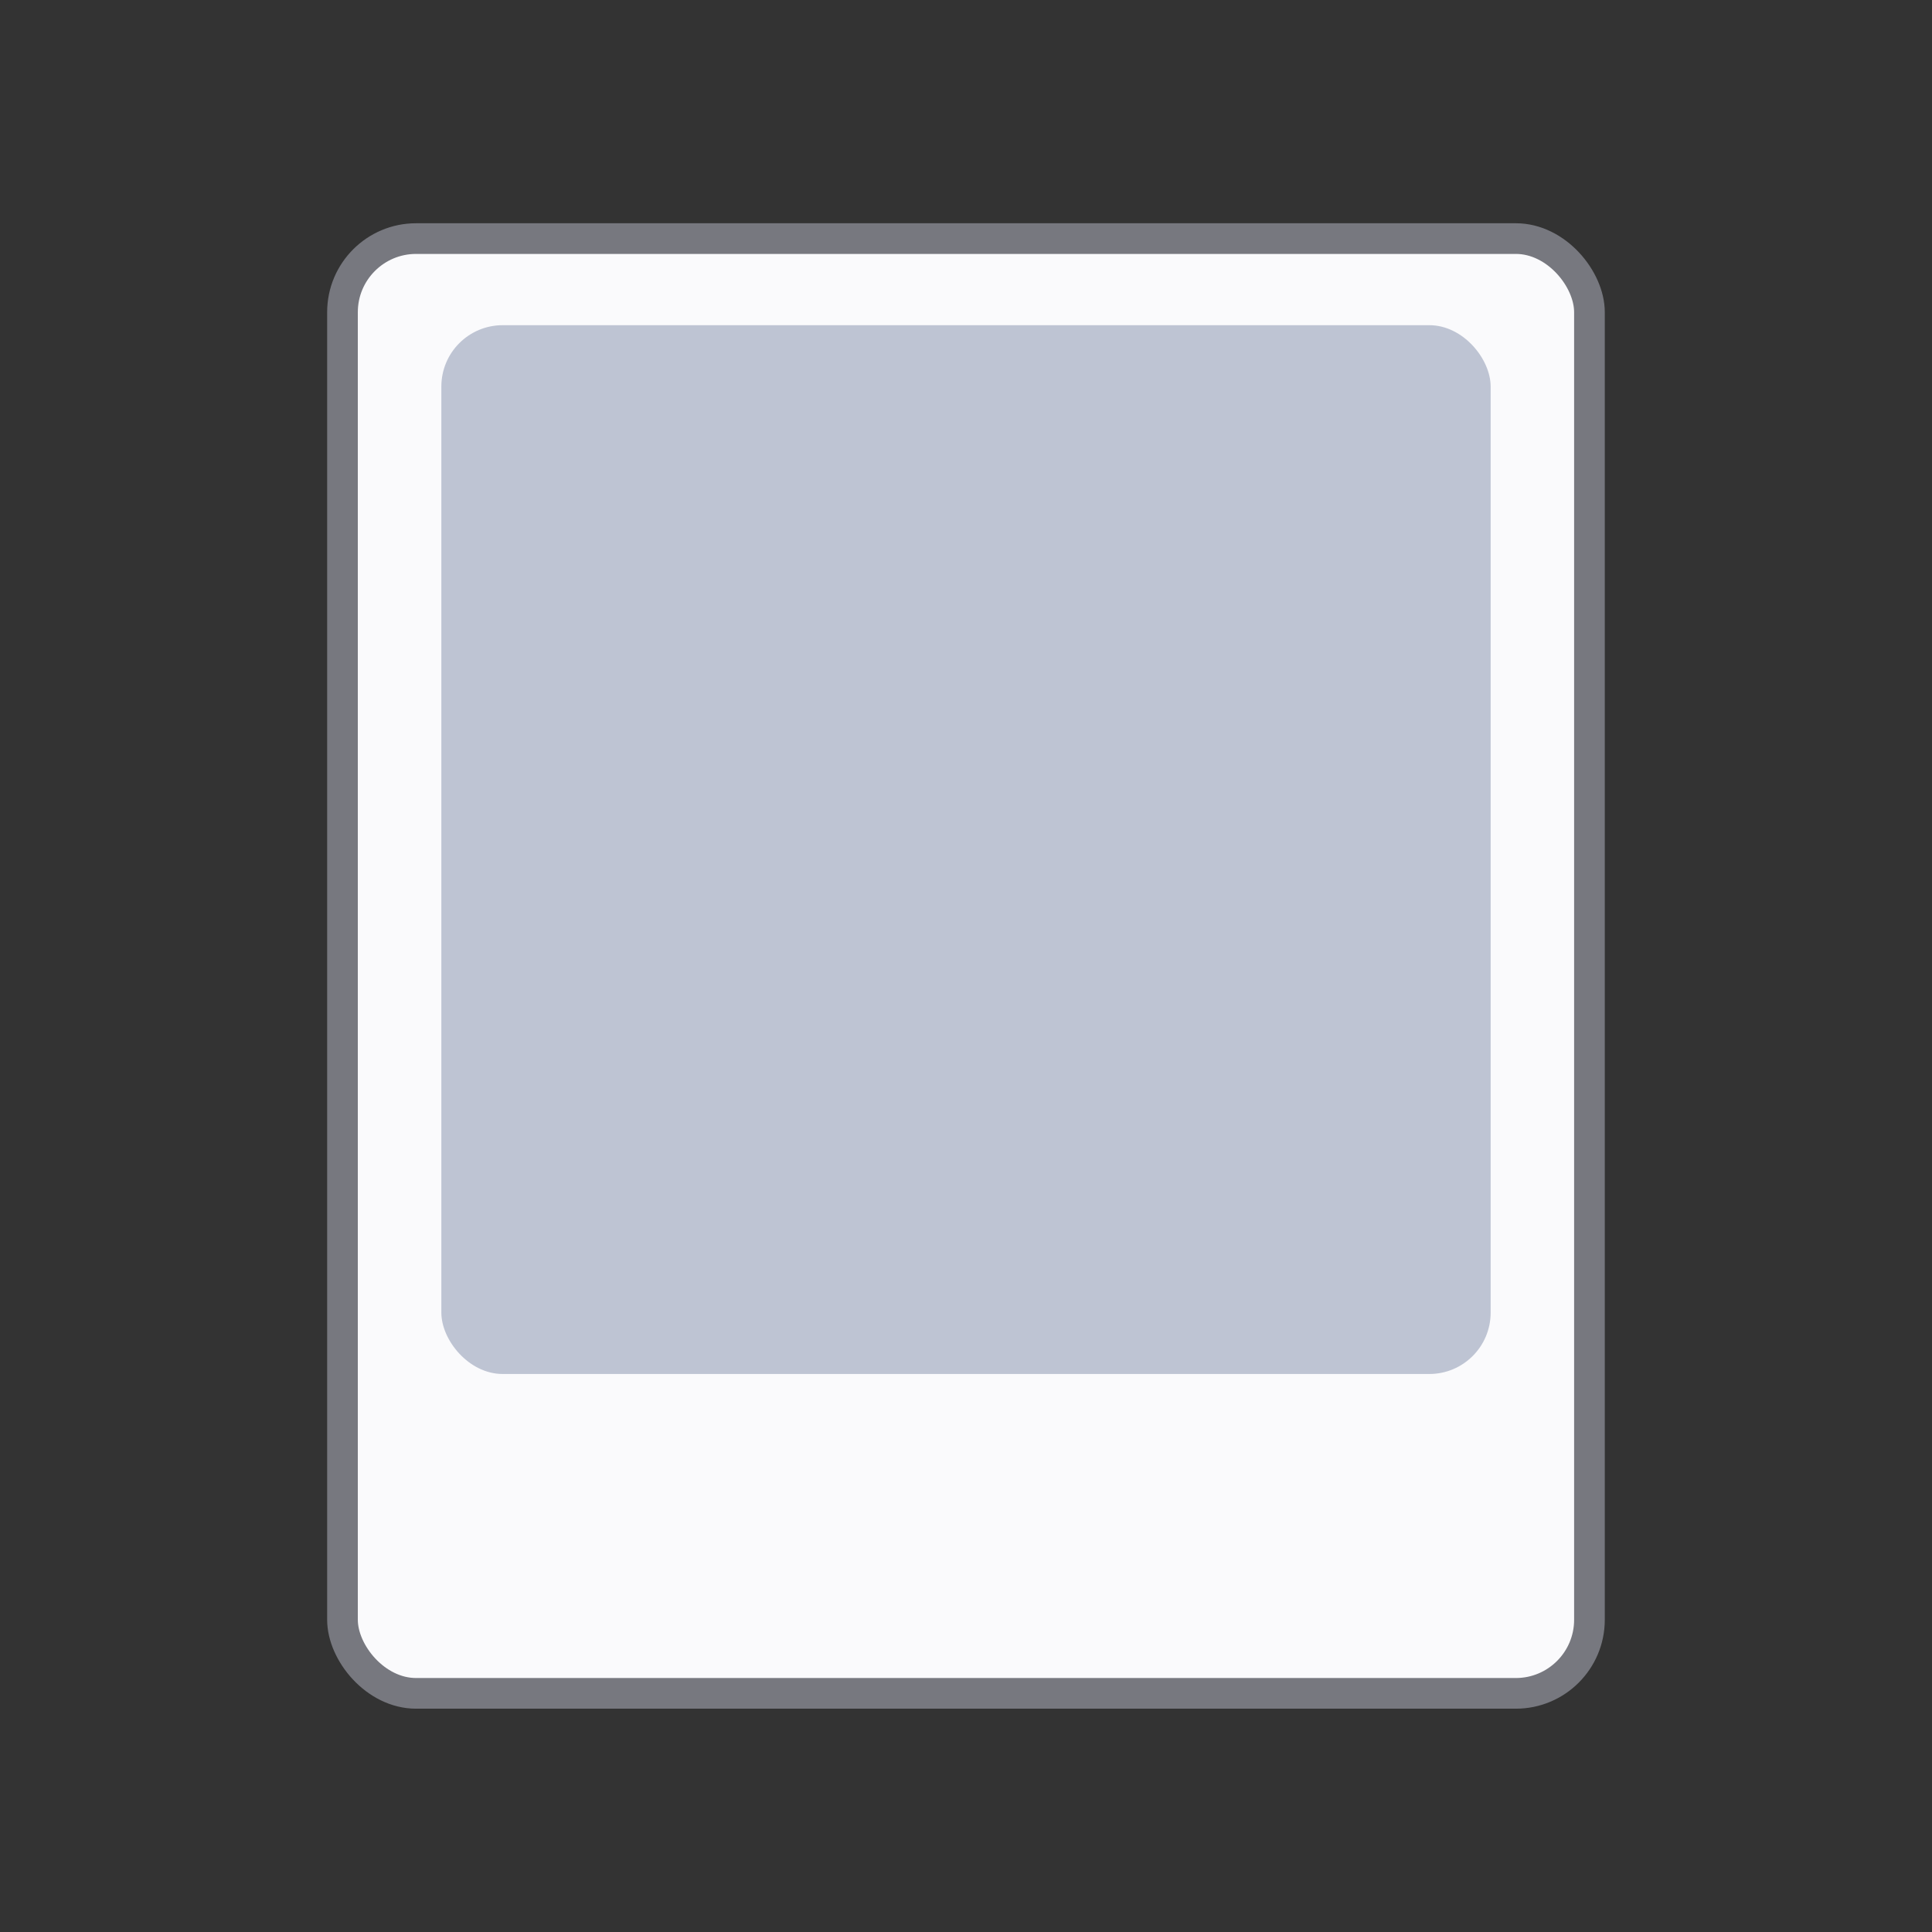 <?xml version="1.0" encoding="UTF-8"?>
<svg id="retro_foto_šňůra" data-name="retro foto / šňůra" xmlns="http://www.w3.org/2000/svg" viewBox="0 0 315 315">
  <rect x="0" y="0" width="315" height="315" fill="#333333" stroke="none"/>
  <defs>
    <style>
      .cls-1 {
        fill: none;
        stroke: #77787f;
        stroke-miterlimit: 10;
        stroke-width: 5px;
      }

      .cls-2 {
        fill: #bec4d3;
      }

      .cls-3 {
        fill: #fafafc;
      }
    </style>
  </defs>
  <g>
    <rect class="cls-3" x="55.84" y="38.9" width="203.31" height="237.19" rx="12" ry="12"/>
    <rect class="cls-1" x="55.84" y="38.9" width="203.31" height="237.19" rx="12" ry="12"/>
  </g>
  <rect class="cls-2" x="71.96" y="53.02" width="171.08" height="171" rx="10" ry="10"/>
</svg>